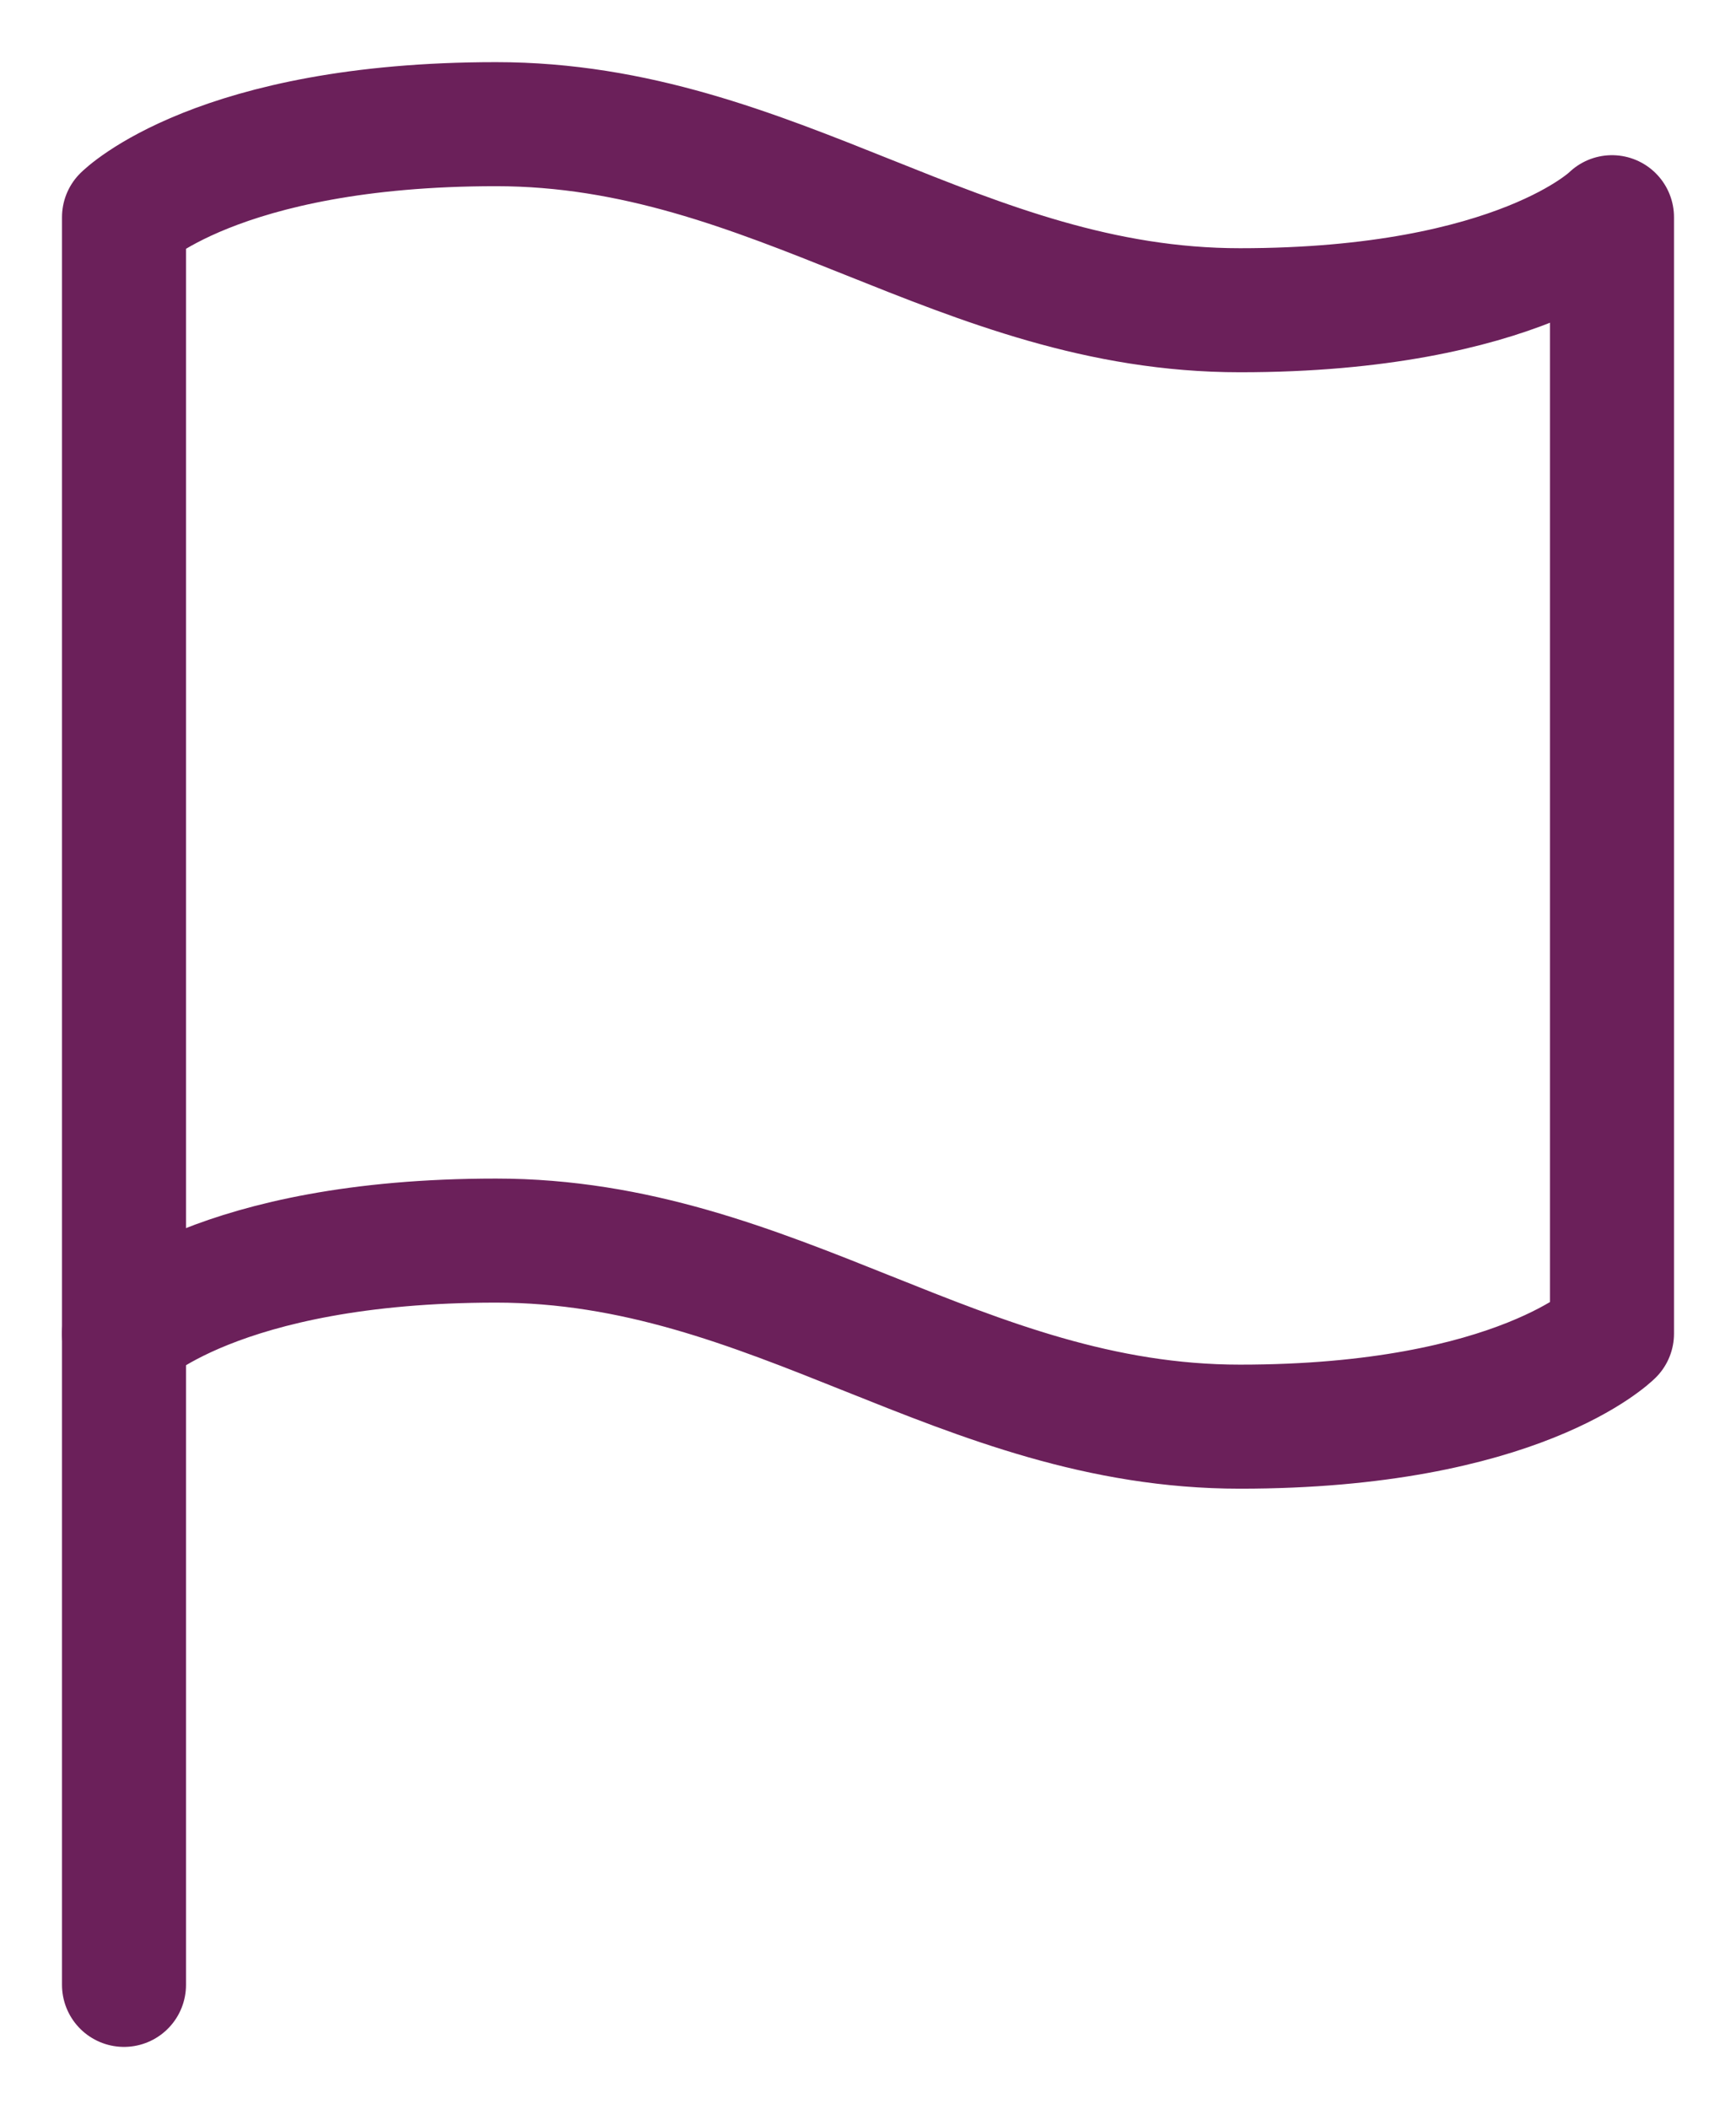 <svg width="14" height="17" viewBox="0 0 14 17" fill="none" xmlns="http://www.w3.org/2000/svg">
<g>
<path d="M1 10.751C1 10.751 1.75 10.001 4 10.001C6.25 10.001 7.75 11.501 10 11.501C12.25 11.501 13 10.751 13 10.751V1.751C13 1.751 12.25 2.501 10 2.501C7.75 2.501 6.25 1.001 4 1.001C1.75 1.001 1 1.751 1 1.751V10.751Z" stroke="#6B205A" stroke-linecap="round" stroke-linejoin="round"/>
<path d="M1 16.001V10.751" stroke="#6B205A" stroke-linecap="round" stroke-linejoin="round"/>
</g>
</svg>
